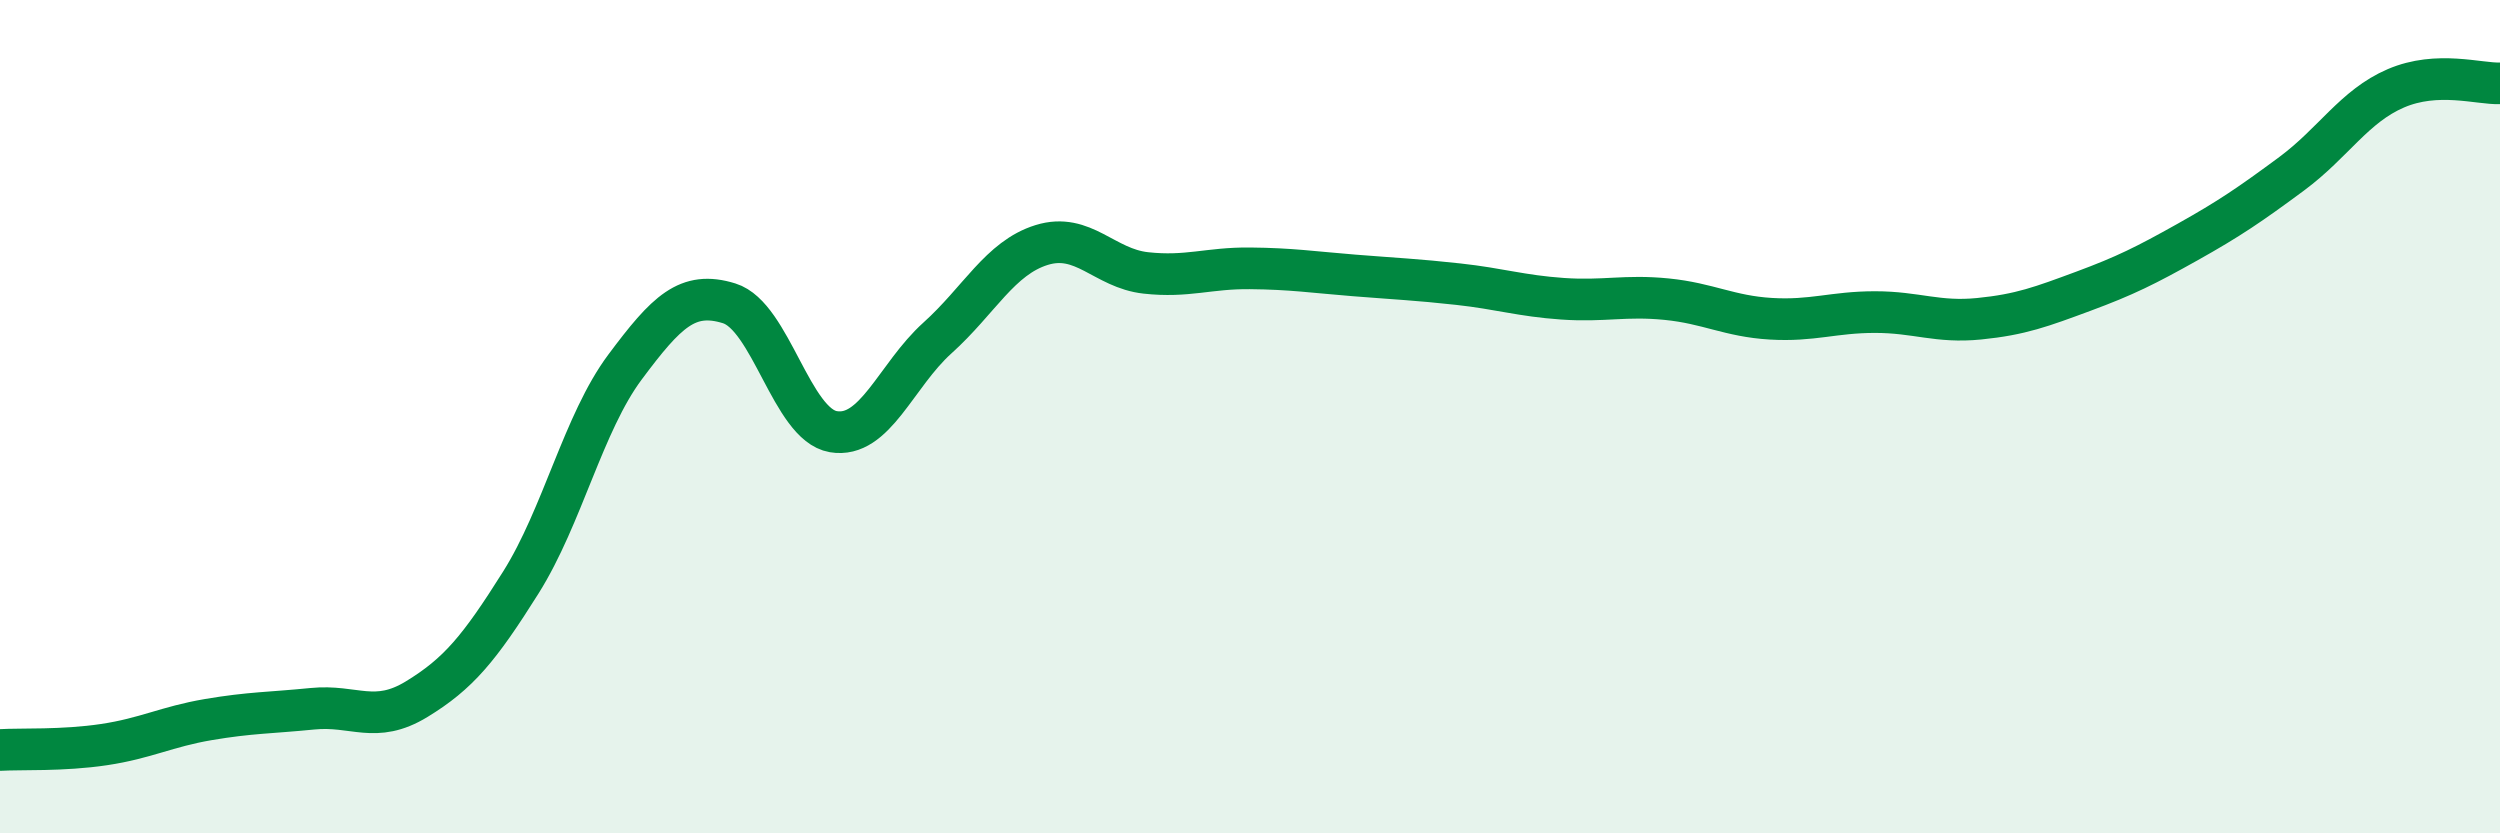 
    <svg width="60" height="20" viewBox="0 0 60 20" xmlns="http://www.w3.org/2000/svg">
      <path
        d="M 0,18 C 0.5,17.97 1.5,18.02 2.5,17.87 C 3.5,17.72 4,17.44 5,17.27 C 6,17.1 6.5,17.11 7.5,17.01 C 8.5,16.91 9,17.39 10,16.78 C 11,16.17 11.5,15.57 12.5,13.98 C 13.5,12.39 14,10.15 15,8.81 C 16,7.47 16.5,6.97 17.5,7.28 C 18.5,7.59 19,10.19 20,10.36 C 21,10.53 21.5,9.01 22.5,8.11 C 23.5,7.21 24,6.19 25,5.88 C 26,5.57 26.5,6.44 27.5,6.55 C 28.5,6.66 29,6.43 30,6.44 C 31,6.45 31.5,6.53 32.5,6.61 C 33.5,6.69 34,6.71 35,6.82 C 36,6.93 36.5,7.1 37.5,7.17 C 38.5,7.24 39,7.08 40,7.18 C 41,7.28 41.5,7.59 42.5,7.65 C 43.5,7.71 44,7.49 45,7.49 C 46,7.49 46.5,7.75 47.5,7.65 C 48.5,7.55 49,7.36 50,6.99 C 51,6.62 51.5,6.37 52.5,5.81 C 53.5,5.25 54,4.91 55,4.17 C 56,3.43 56.5,2.55 57.5,2.12 C 58.5,1.69 59.5,2.02 60,2L60 20L0 20Z"
        fill="#008740"
        opacity="0.1"
        stroke-linecap="round"
        stroke-linejoin="round"
      />
      <path
        d="M 0,18 C 0.5,17.97 1.5,18.02 2.5,17.87 C 3.5,17.72 4,17.44 5,17.27 C 6,17.1 6.5,17.11 7.5,17.01 C 8.5,16.91 9,17.39 10,16.78 C 11,16.17 11.5,15.57 12.5,13.98 C 13.5,12.39 14,10.15 15,8.81 C 16,7.47 16.5,6.97 17.5,7.28 C 18.5,7.59 19,10.19 20,10.36 C 21,10.53 21.5,9.01 22.5,8.11 C 23.5,7.21 24,6.19 25,5.88 C 26,5.57 26.5,6.44 27.5,6.55 C 28.5,6.66 29,6.43 30,6.44 C 31,6.45 31.5,6.53 32.5,6.61 C 33.5,6.69 34,6.71 35,6.82 C 36,6.93 36.5,7.1 37.5,7.17 C 38.5,7.24 39,7.08 40,7.18 C 41,7.28 41.5,7.59 42.5,7.65 C 43.5,7.71 44,7.49 45,7.49 C 46,7.49 46.5,7.75 47.5,7.65 C 48.5,7.55 49,7.36 50,6.99 C 51,6.62 51.5,6.37 52.5,5.81 C 53.5,5.25 54,4.91 55,4.17 C 56,3.43 56.5,2.55 57.5,2.12 C 58.5,1.69 59.5,2.02 60,2"
        stroke="#008740"
        stroke-width="1"
        fill="none"
        stroke-linecap="round"
        stroke-linejoin="round"
      />
    </svg>
  